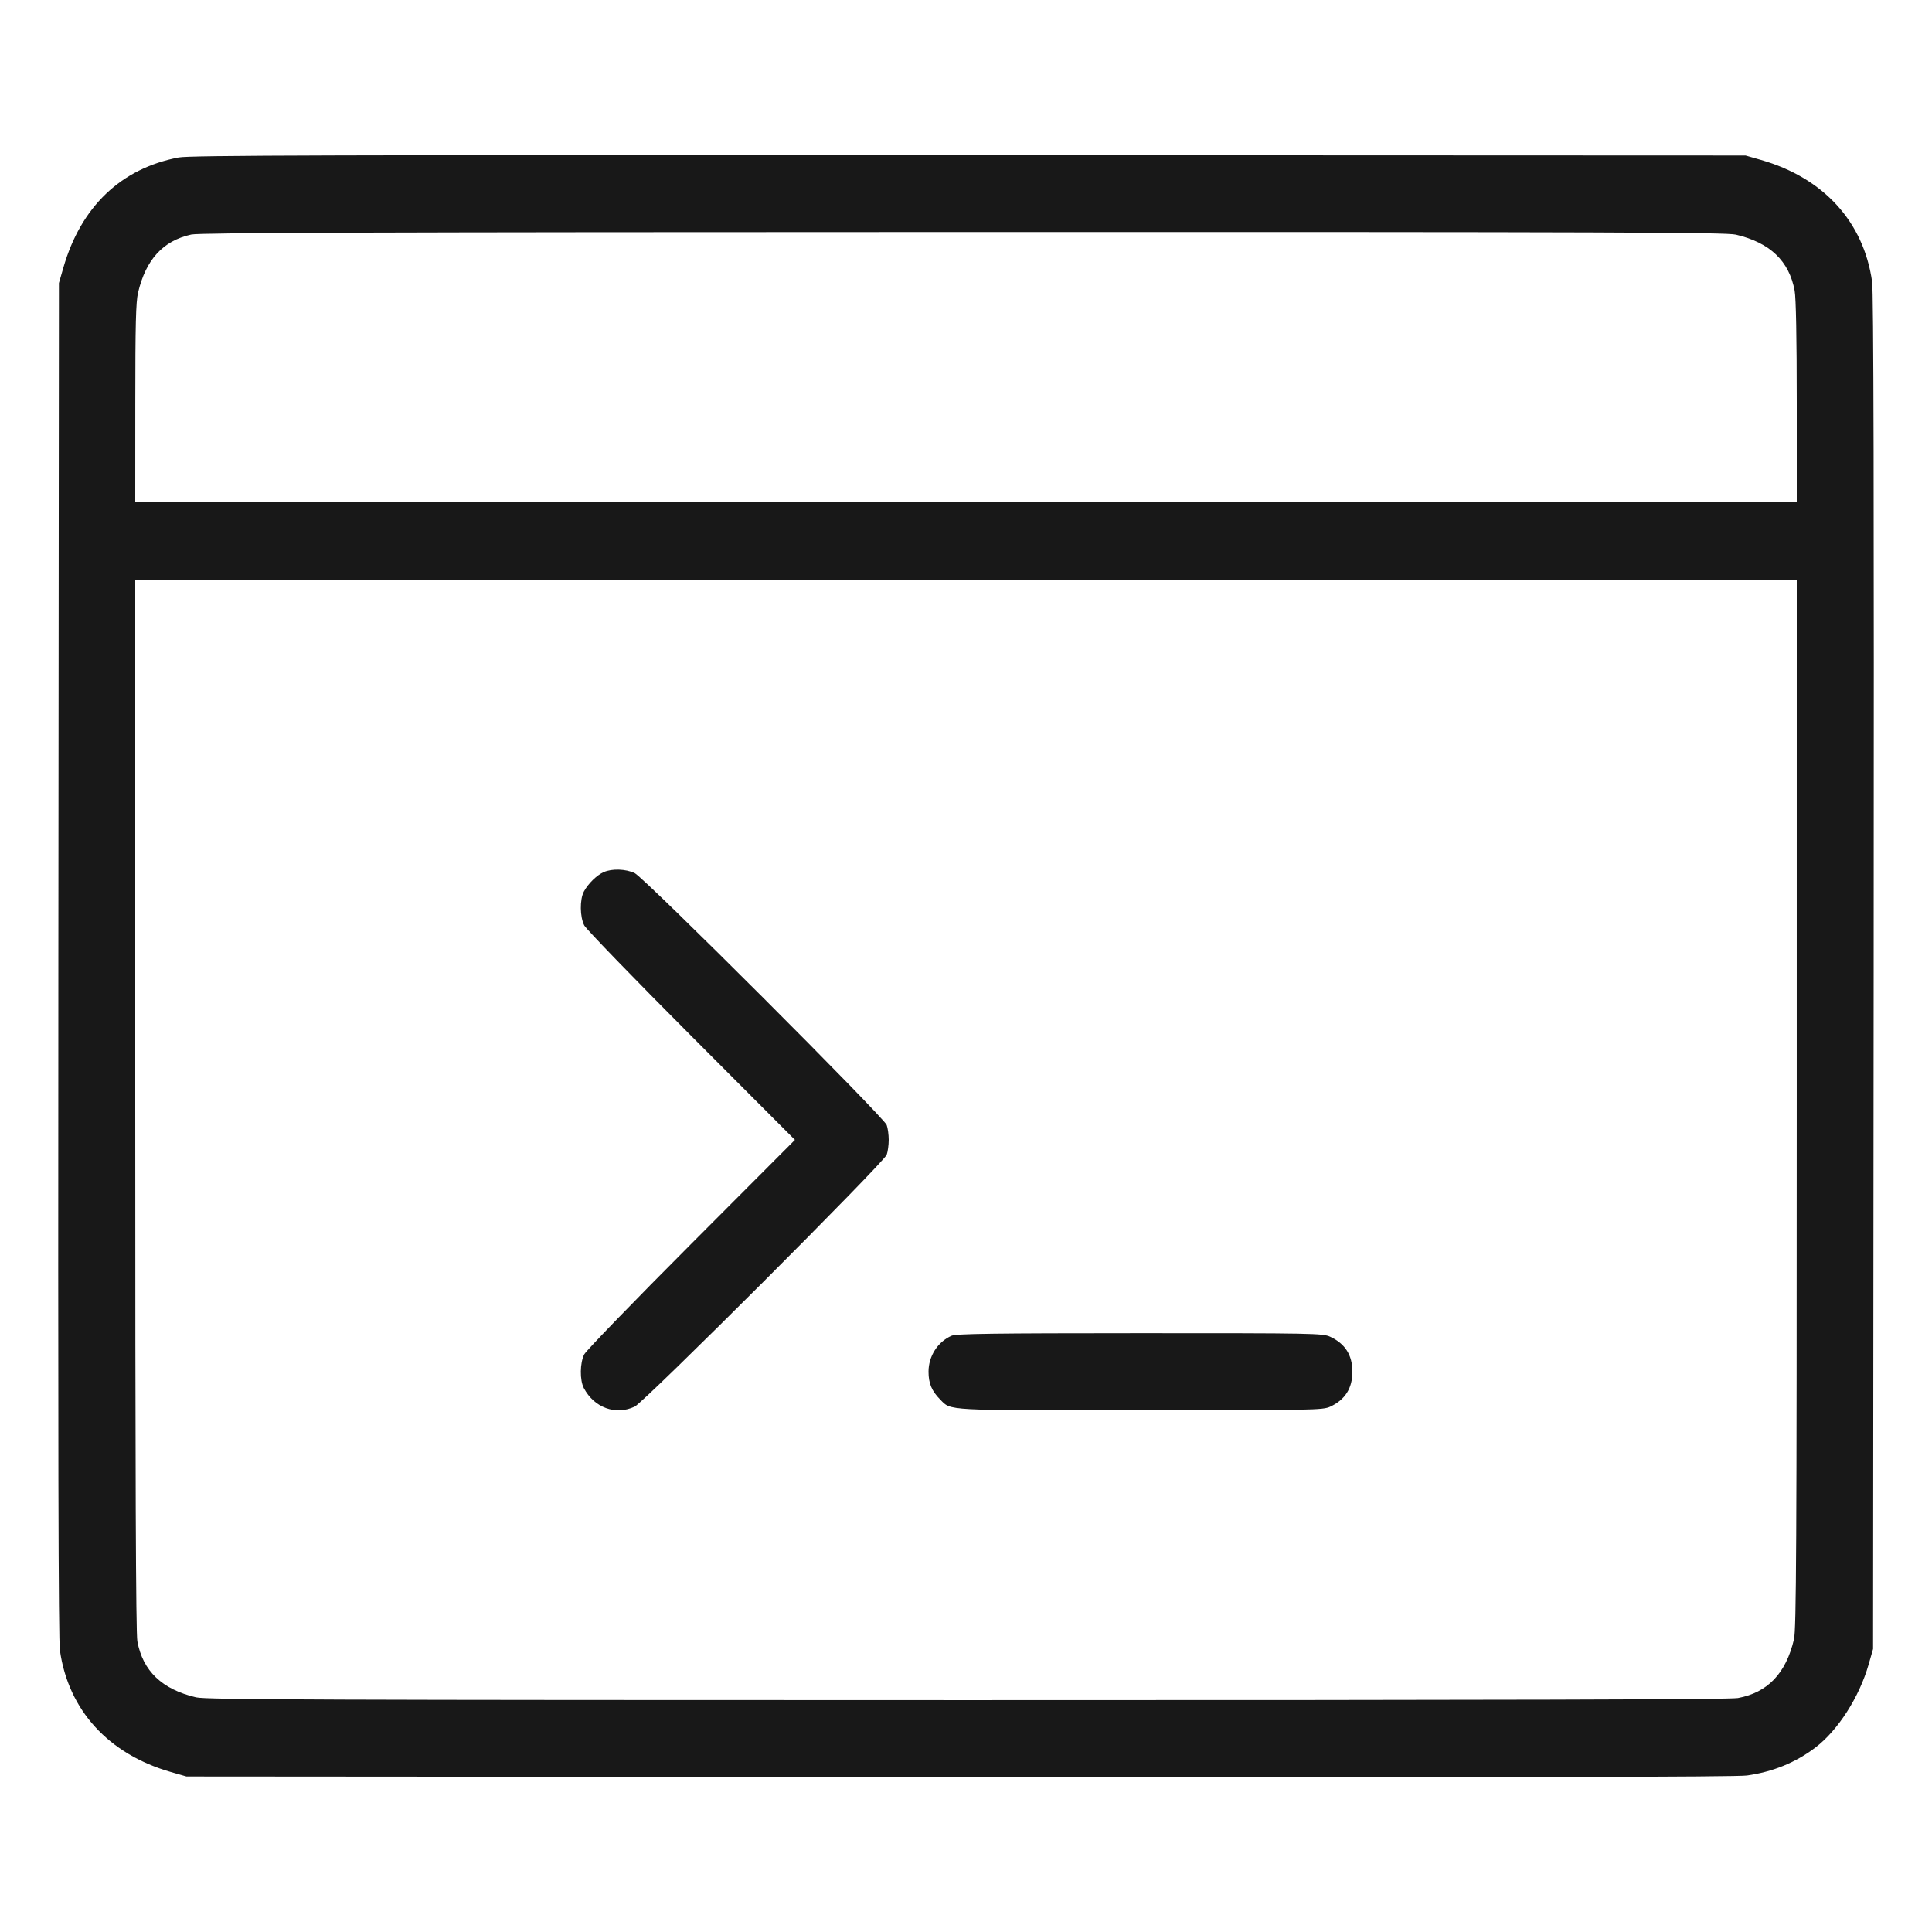 <svg width="100" height="100" viewBox="0 0 100 100" fill="none" xmlns="http://www.w3.org/2000/svg">
<path fill-rule="evenodd" clip-rule="evenodd" d="M9.25 8.15C6.264 8.716 4.192 10.695 3.281 13.85L3.05 14.65L3.021 49.65C3 74.614 3.023 84.872 3.101 85.423C3.54 88.522 5.614 90.793 8.85 91.721L9.65 91.95L49.65 91.979C78.222 92 89.871 91.978 90.423 91.899C91.763 91.71 92.939 91.23 93.958 90.457C95.13 89.569 96.235 87.847 96.721 86.15L96.95 85.35L96.98 50.35C97.001 25.387 96.978 15.129 96.9 14.578C96.46 11.478 94.387 9.207 91.15 8.279L90.35 8.05L50.15 8.034C17.112 8.02 9.826 8.041 9.25 8.15ZM9.9 12.139C8.434 12.465 7.551 13.43 7.145 15.149C7.033 15.626 7.003 16.806 7.002 20.875L7 26H50H93V20.819C93 17.508 92.961 15.424 92.891 15.047C92.606 13.506 91.617 12.561 89.851 12.145C89.338 12.024 83.519 12.004 49.85 12.01C19.184 12.015 10.329 12.044 9.9 12.139ZM7 57.182C7 76.364 7.032 84.537 7.109 84.953C7.394 86.494 8.384 87.439 10.149 87.855C10.663 87.976 16.49 87.997 50.057 87.999C77.992 88 89.534 87.969 89.953 87.891C91.495 87.606 92.439 86.617 92.856 84.851C92.976 84.34 92.998 80.18 92.999 57.125L93 30H50H7V57.182ZM31.25 45.14C30.886 45.301 30.439 45.739 30.221 46.148C30.003 46.559 30.013 47.459 30.241 47.9C30.341 48.093 32.835 50.669 35.784 53.625L41.146 59L35.784 64.375C32.835 67.331 30.341 69.908 30.241 70.1C30.013 70.542 30.003 71.442 30.221 71.852C30.761 72.868 31.867 73.269 32.85 72.808C33.348 72.575 45.74 60.188 45.896 59.769C45.953 59.614 46 59.268 46 59C46 58.732 45.953 58.386 45.896 58.232C45.74 57.812 33.348 45.425 32.85 45.192C32.386 44.974 31.679 44.951 31.25 45.14ZM49.25 69.14C48.535 69.456 48.061 70.197 48.061 71C48.061 71.604 48.226 71.997 48.666 72.441C49.245 73.025 48.782 73 59.022 72.998C67.986 72.996 68.47 72.987 68.85 72.811C69.624 72.452 70 71.86 70 71C70 70.141 69.624 69.548 68.85 69.19C68.47 69.013 67.99 69.005 59 69.006C51.386 69.008 49.492 69.034 49.25 69.14Z" fill="#181818"/>
</svg>
